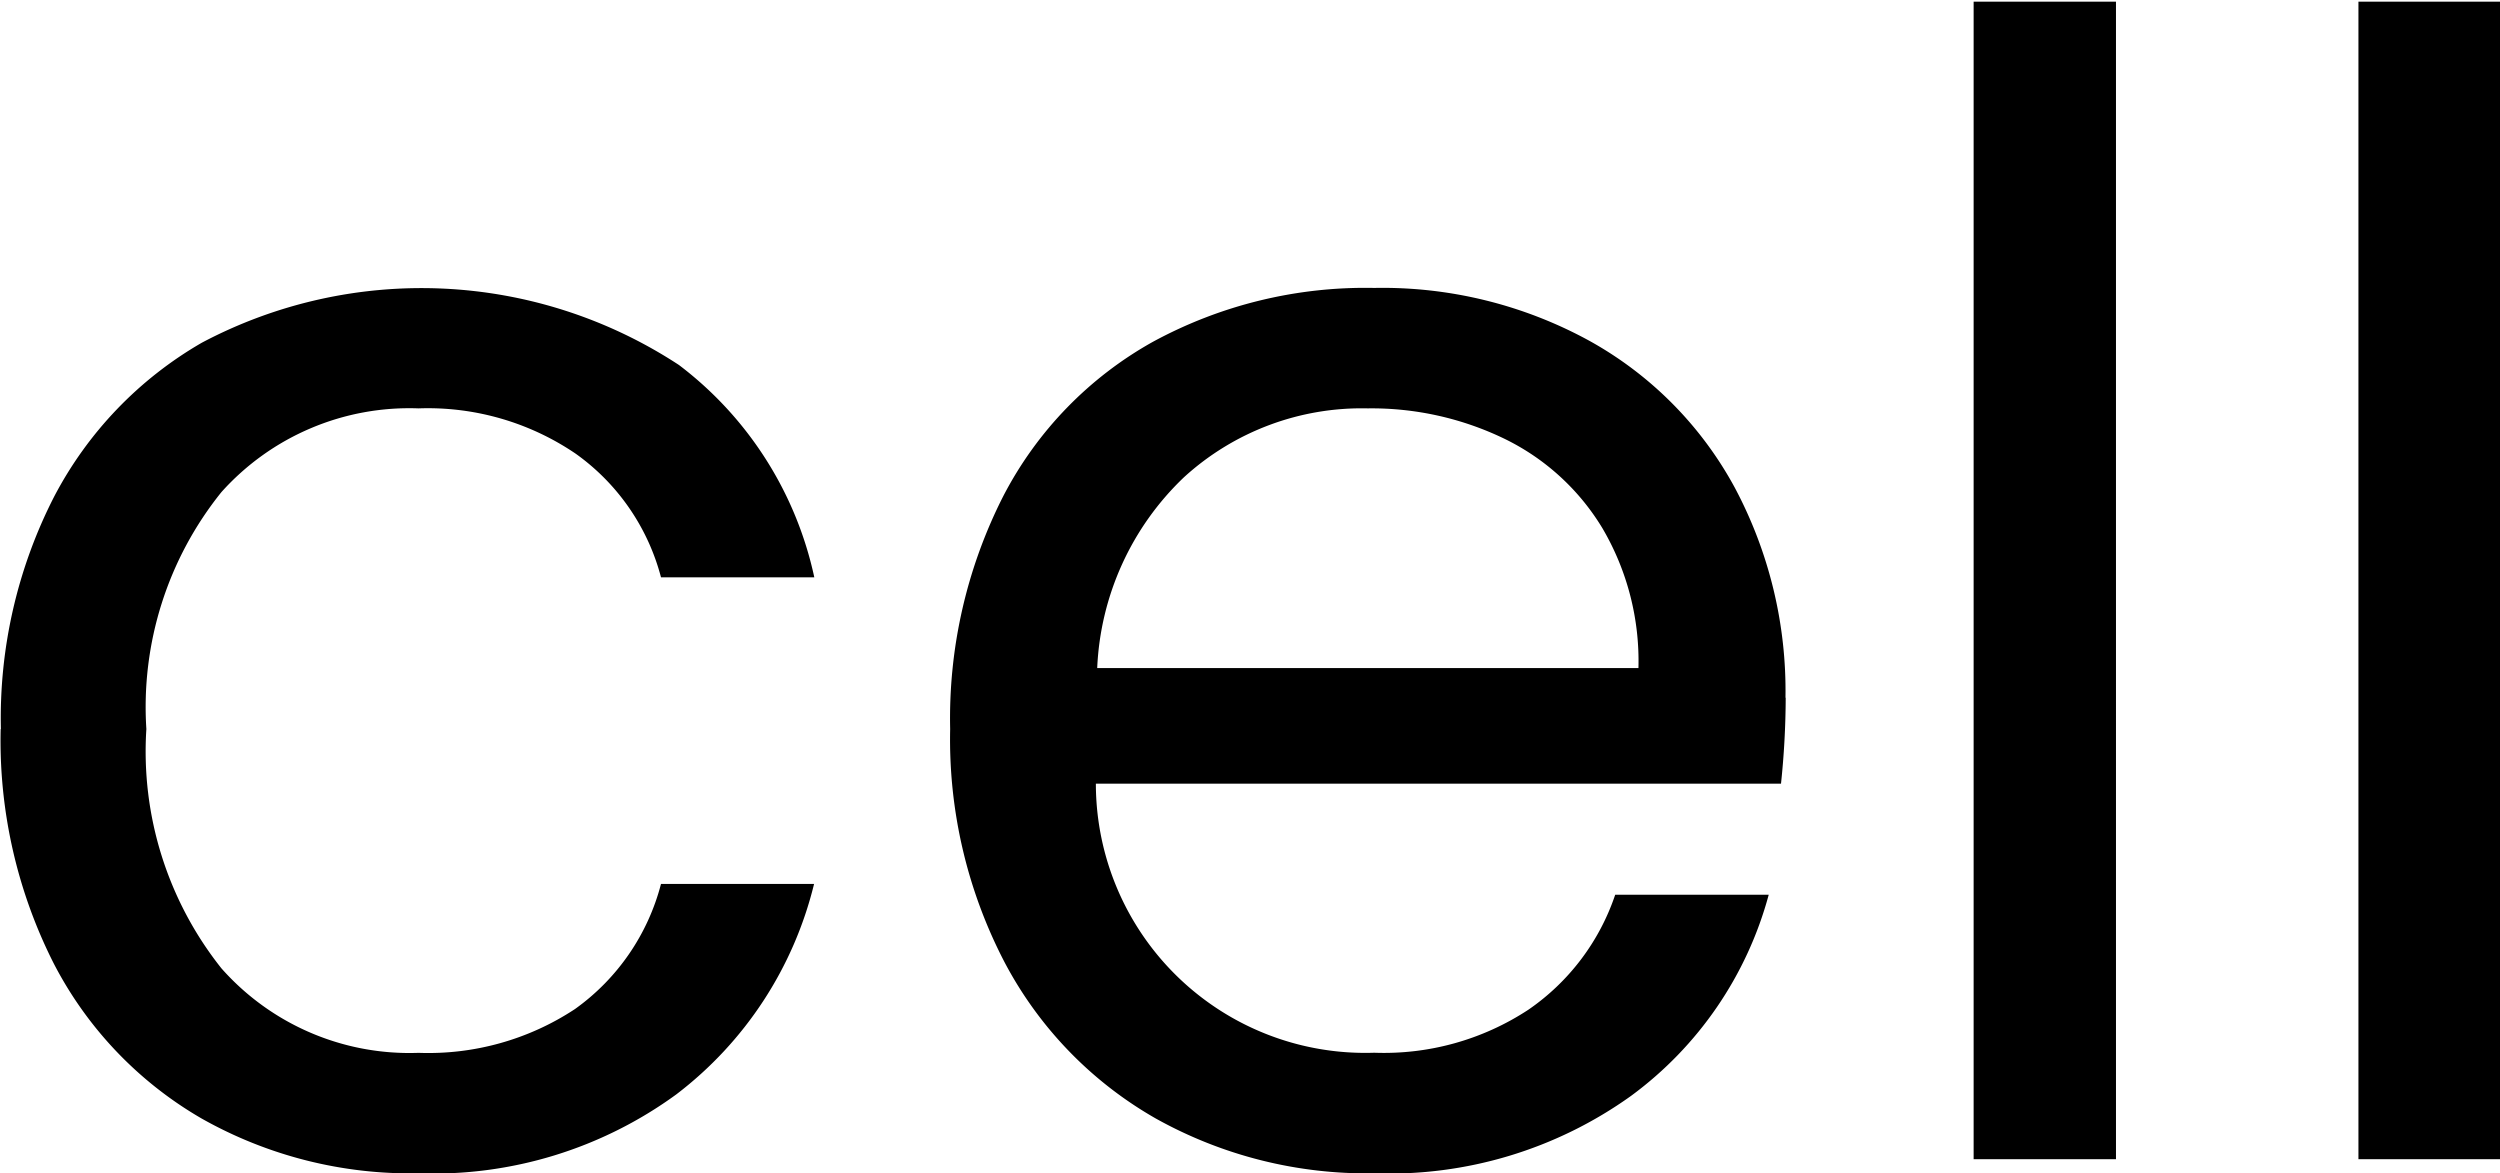 <svg xmlns="http://www.w3.org/2000/svg" width="22.375" height="10.5" viewBox="0 0 22.375 10.5">
  <defs>
    <style>
      .cls-1 {
        fill-rule: evenodd;
      }
    </style>
  </defs>
  <path id="cell" class="cls-1" d="M464.6,452.15a4.415,4.415,0,0,0,.476,2.1,3.414,3.414,0,0,0,1.323,1.386,3.8,3.8,0,0,0,1.939.49,3.692,3.692,0,0,0,2.31-.707,3.372,3.372,0,0,0,1.232-1.883H470.51a1.989,1.989,0,0,1-.77,1.12,2.384,2.384,0,0,1-1.4.392,2.247,2.247,0,0,1-1.764-.756,3.118,3.118,0,0,1-.672-2.142,3.067,3.067,0,0,1,.672-2.121,2.258,2.258,0,0,1,1.764-.749,2.352,2.352,0,0,1,1.407.406,1.972,1.972,0,0,1,.763,1.106h1.372a3.238,3.238,0,0,0-1.211-1.9,4.2,4.2,0,0,0-4.27-.2,3.42,3.42,0,0,0-1.323,1.379,4.346,4.346,0,0,0-.476,2.079h0Zm15.974-.28a3.866,3.866,0,0,0-.455-1.883,3.294,3.294,0,0,0-1.295-1.309,3.854,3.854,0,0,0-1.932-.476,3.979,3.979,0,0,0-1.981.483,3.341,3.341,0,0,0-1.337,1.379,4.386,4.386,0,0,0-.476,2.086,4.317,4.317,0,0,0,.49,2.093,3.473,3.473,0,0,0,1.351,1.393,3.875,3.875,0,0,0,1.953.49,3.718,3.718,0,0,0,2.3-.693,3.3,3.3,0,0,0,1.232-1.8H479.05a2.037,2.037,0,0,1-.777,1.029,2.354,2.354,0,0,1-1.379.385,2.411,2.411,0,0,1-2.492-2.408h6.132a7.5,7.5,0,0,0,.042-0.77h0Zm-1.316-.266h-4.844a2.508,2.508,0,0,1,.777-1.708,2.36,2.36,0,0,1,1.645-.616,2.73,2.73,0,0,1,1.225.273,2.094,2.094,0,0,1,.875.8,2.348,2.348,0,0,1,.322,1.253h0Zm3-5.964V456h1.274V445.64h-1.274Zm3.444,0V456h1.274V445.64H485.7Z" transform="translate(-464.594 -445.625)"/>
</svg>
